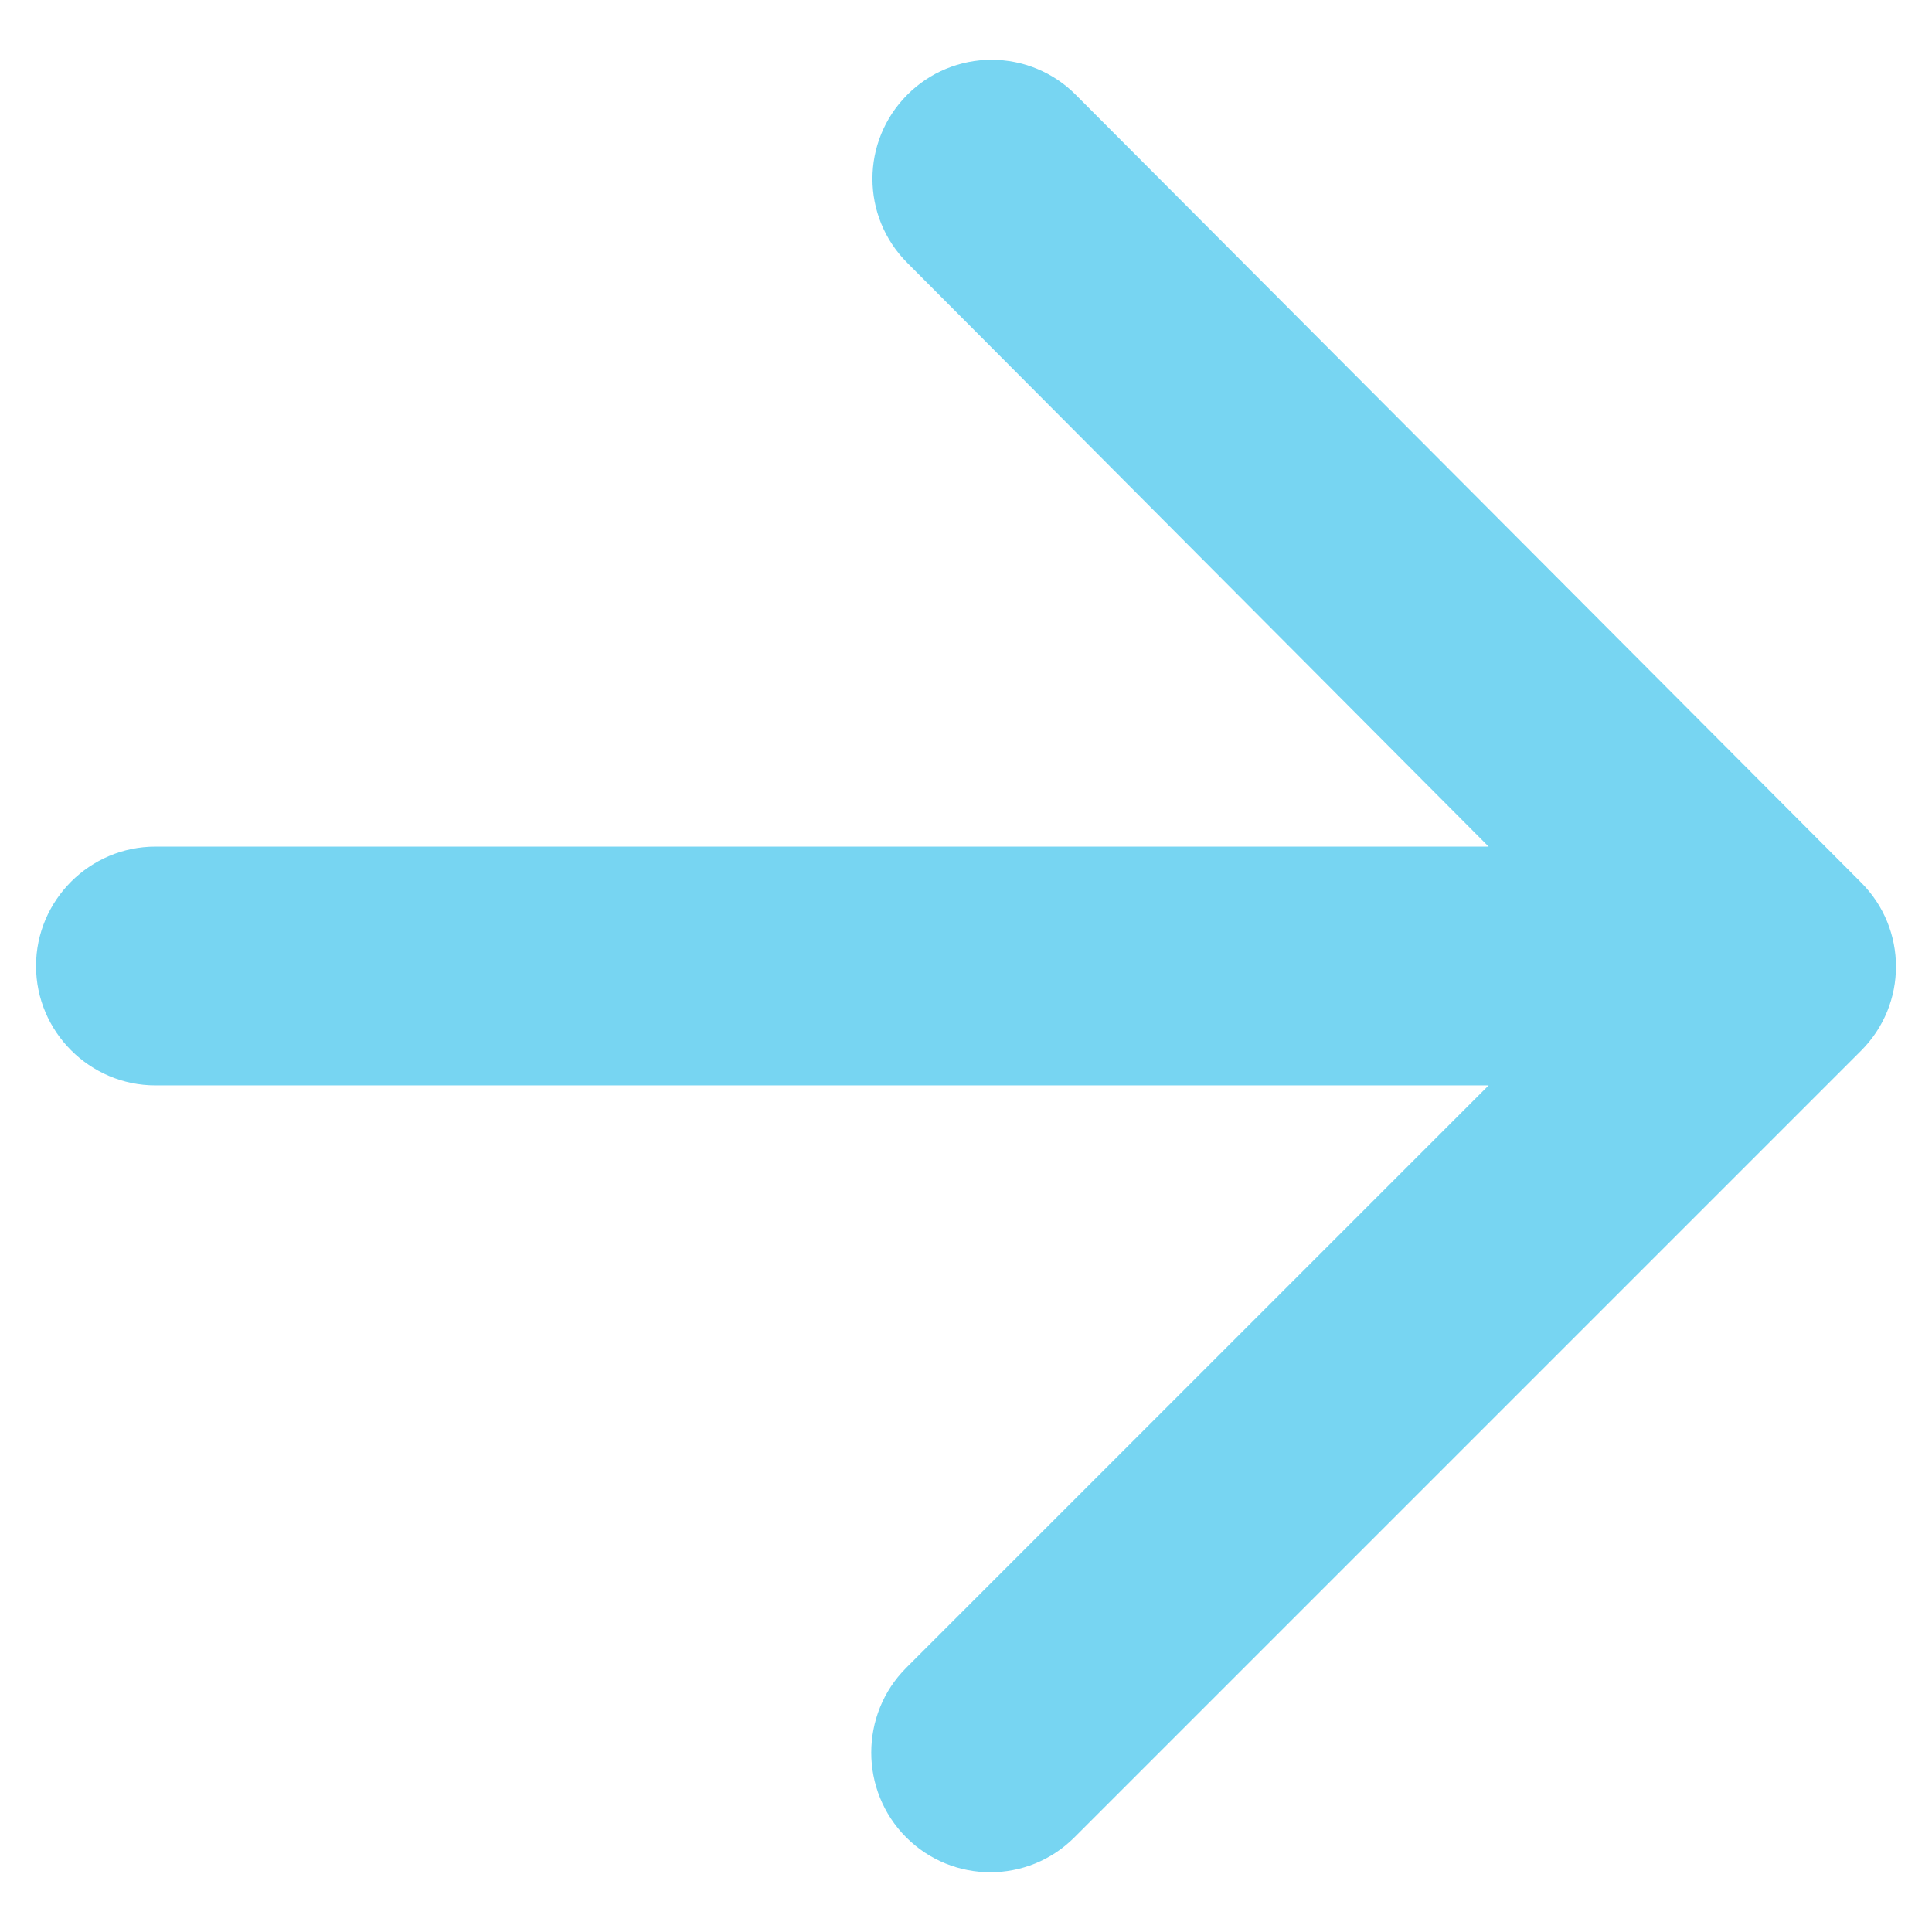 <svg width="29" height="29" viewBox="0 0 29 29" fill="none" xmlns="http://www.w3.org/2000/svg">
<path d="M2.333 16.292H22.345L13.602 25.035C12.903 25.734 12.903 26.88 13.602 27.579C14.301 28.278 15.43 28.278 16.128 27.579L27.935 15.772C28.634 15.073 28.634 13.944 27.935 13.246L16.146 1.421C15.812 1.085 15.357 0.897 14.883 0.897C14.409 0.897 13.955 1.085 13.62 1.421C12.921 2.12 12.921 3.248 13.62 3.947L22.345 12.708H2.333C1.347 12.708 0.541 13.514 0.541 14.5C0.541 15.485 1.347 16.292 2.333 16.292Z" fill="#77D5F2"/>
</svg>
